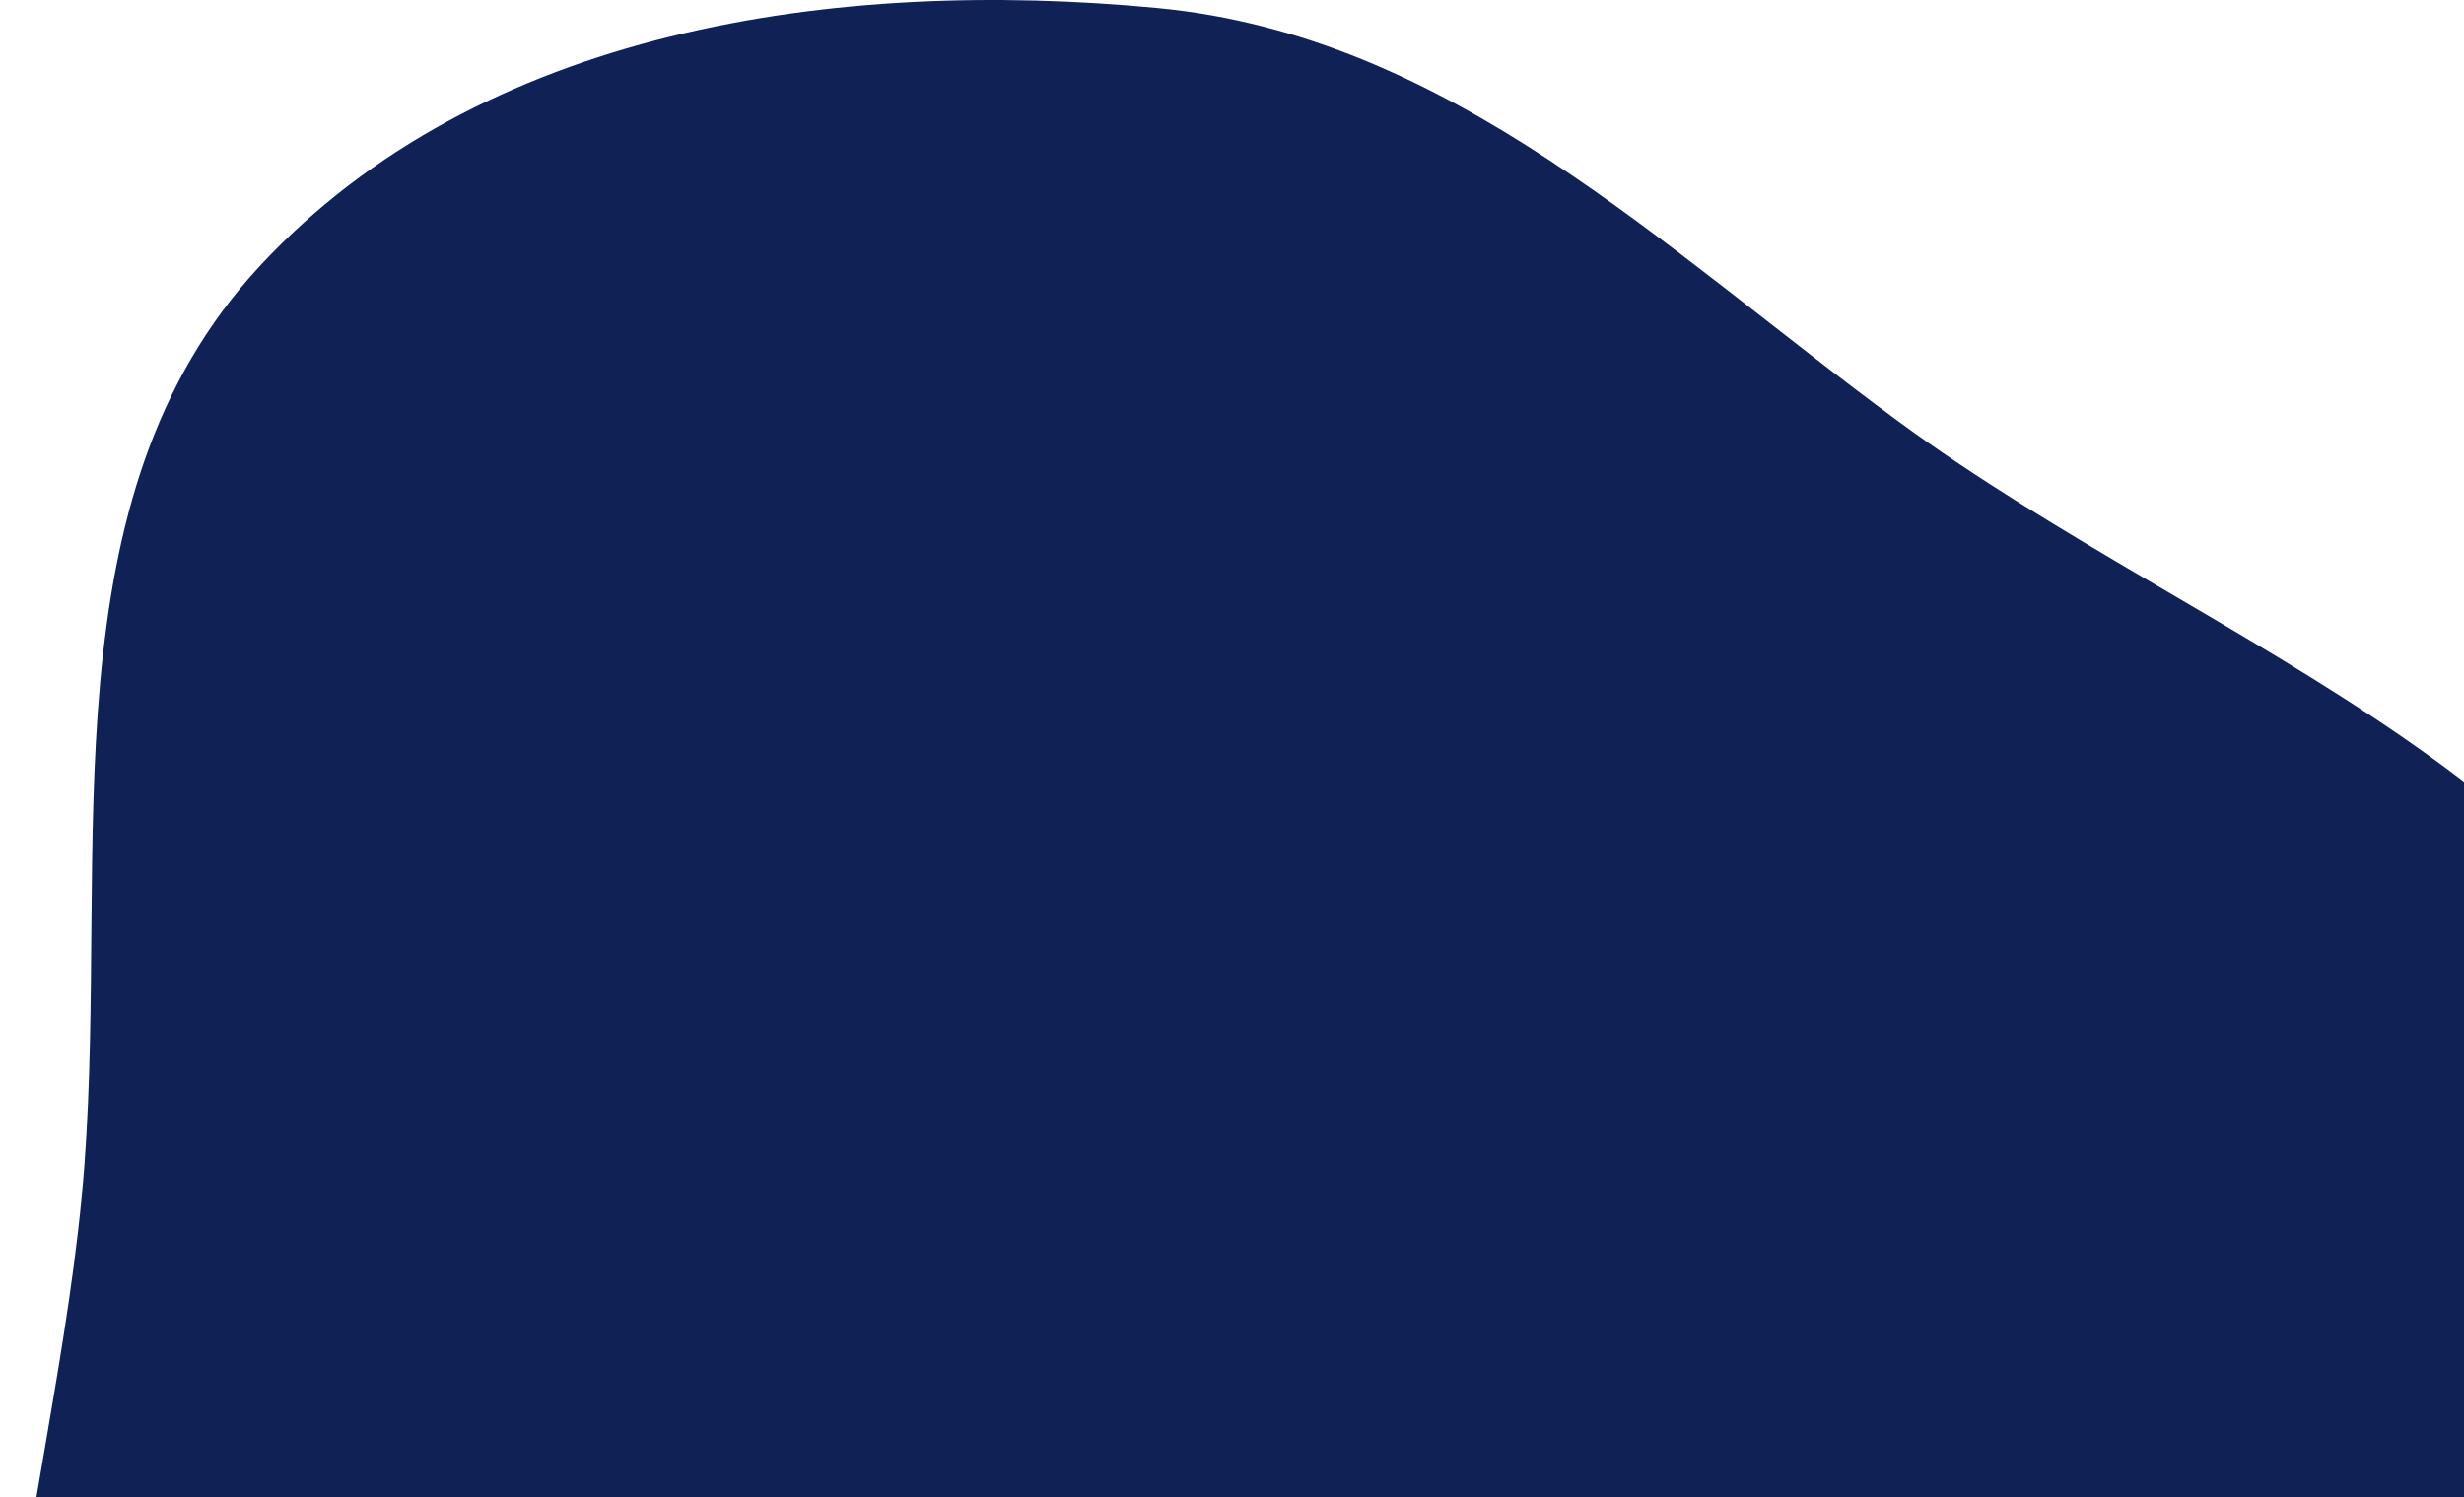 <svg xmlns="http://www.w3.org/2000/svg" width="826" height="502" viewBox="0 0 826 502" fill="none">
  <path fill-rule="evenodd" clip-rule="evenodd" d="M915.441 389.995C944.693 528.526 877.972 680.514 769.651 771.692C667.122 857.996 521.835 840.06 387.954 834.004C262.826 828.345 118.125 835.994 39.291 738.658C-36.789 644.724 19.464 510.548 28.342 389.995C36.143 284.066 14.853 167.002 87.123 89.164C160.926 9.676 279.974 -7.586 387.954 2.678C486.161 12.013 557.043 83.004 636.559 141.39C740.911 218.012 888.694 263.326 915.441 389.995Z" fill="#102156"/>
</svg>